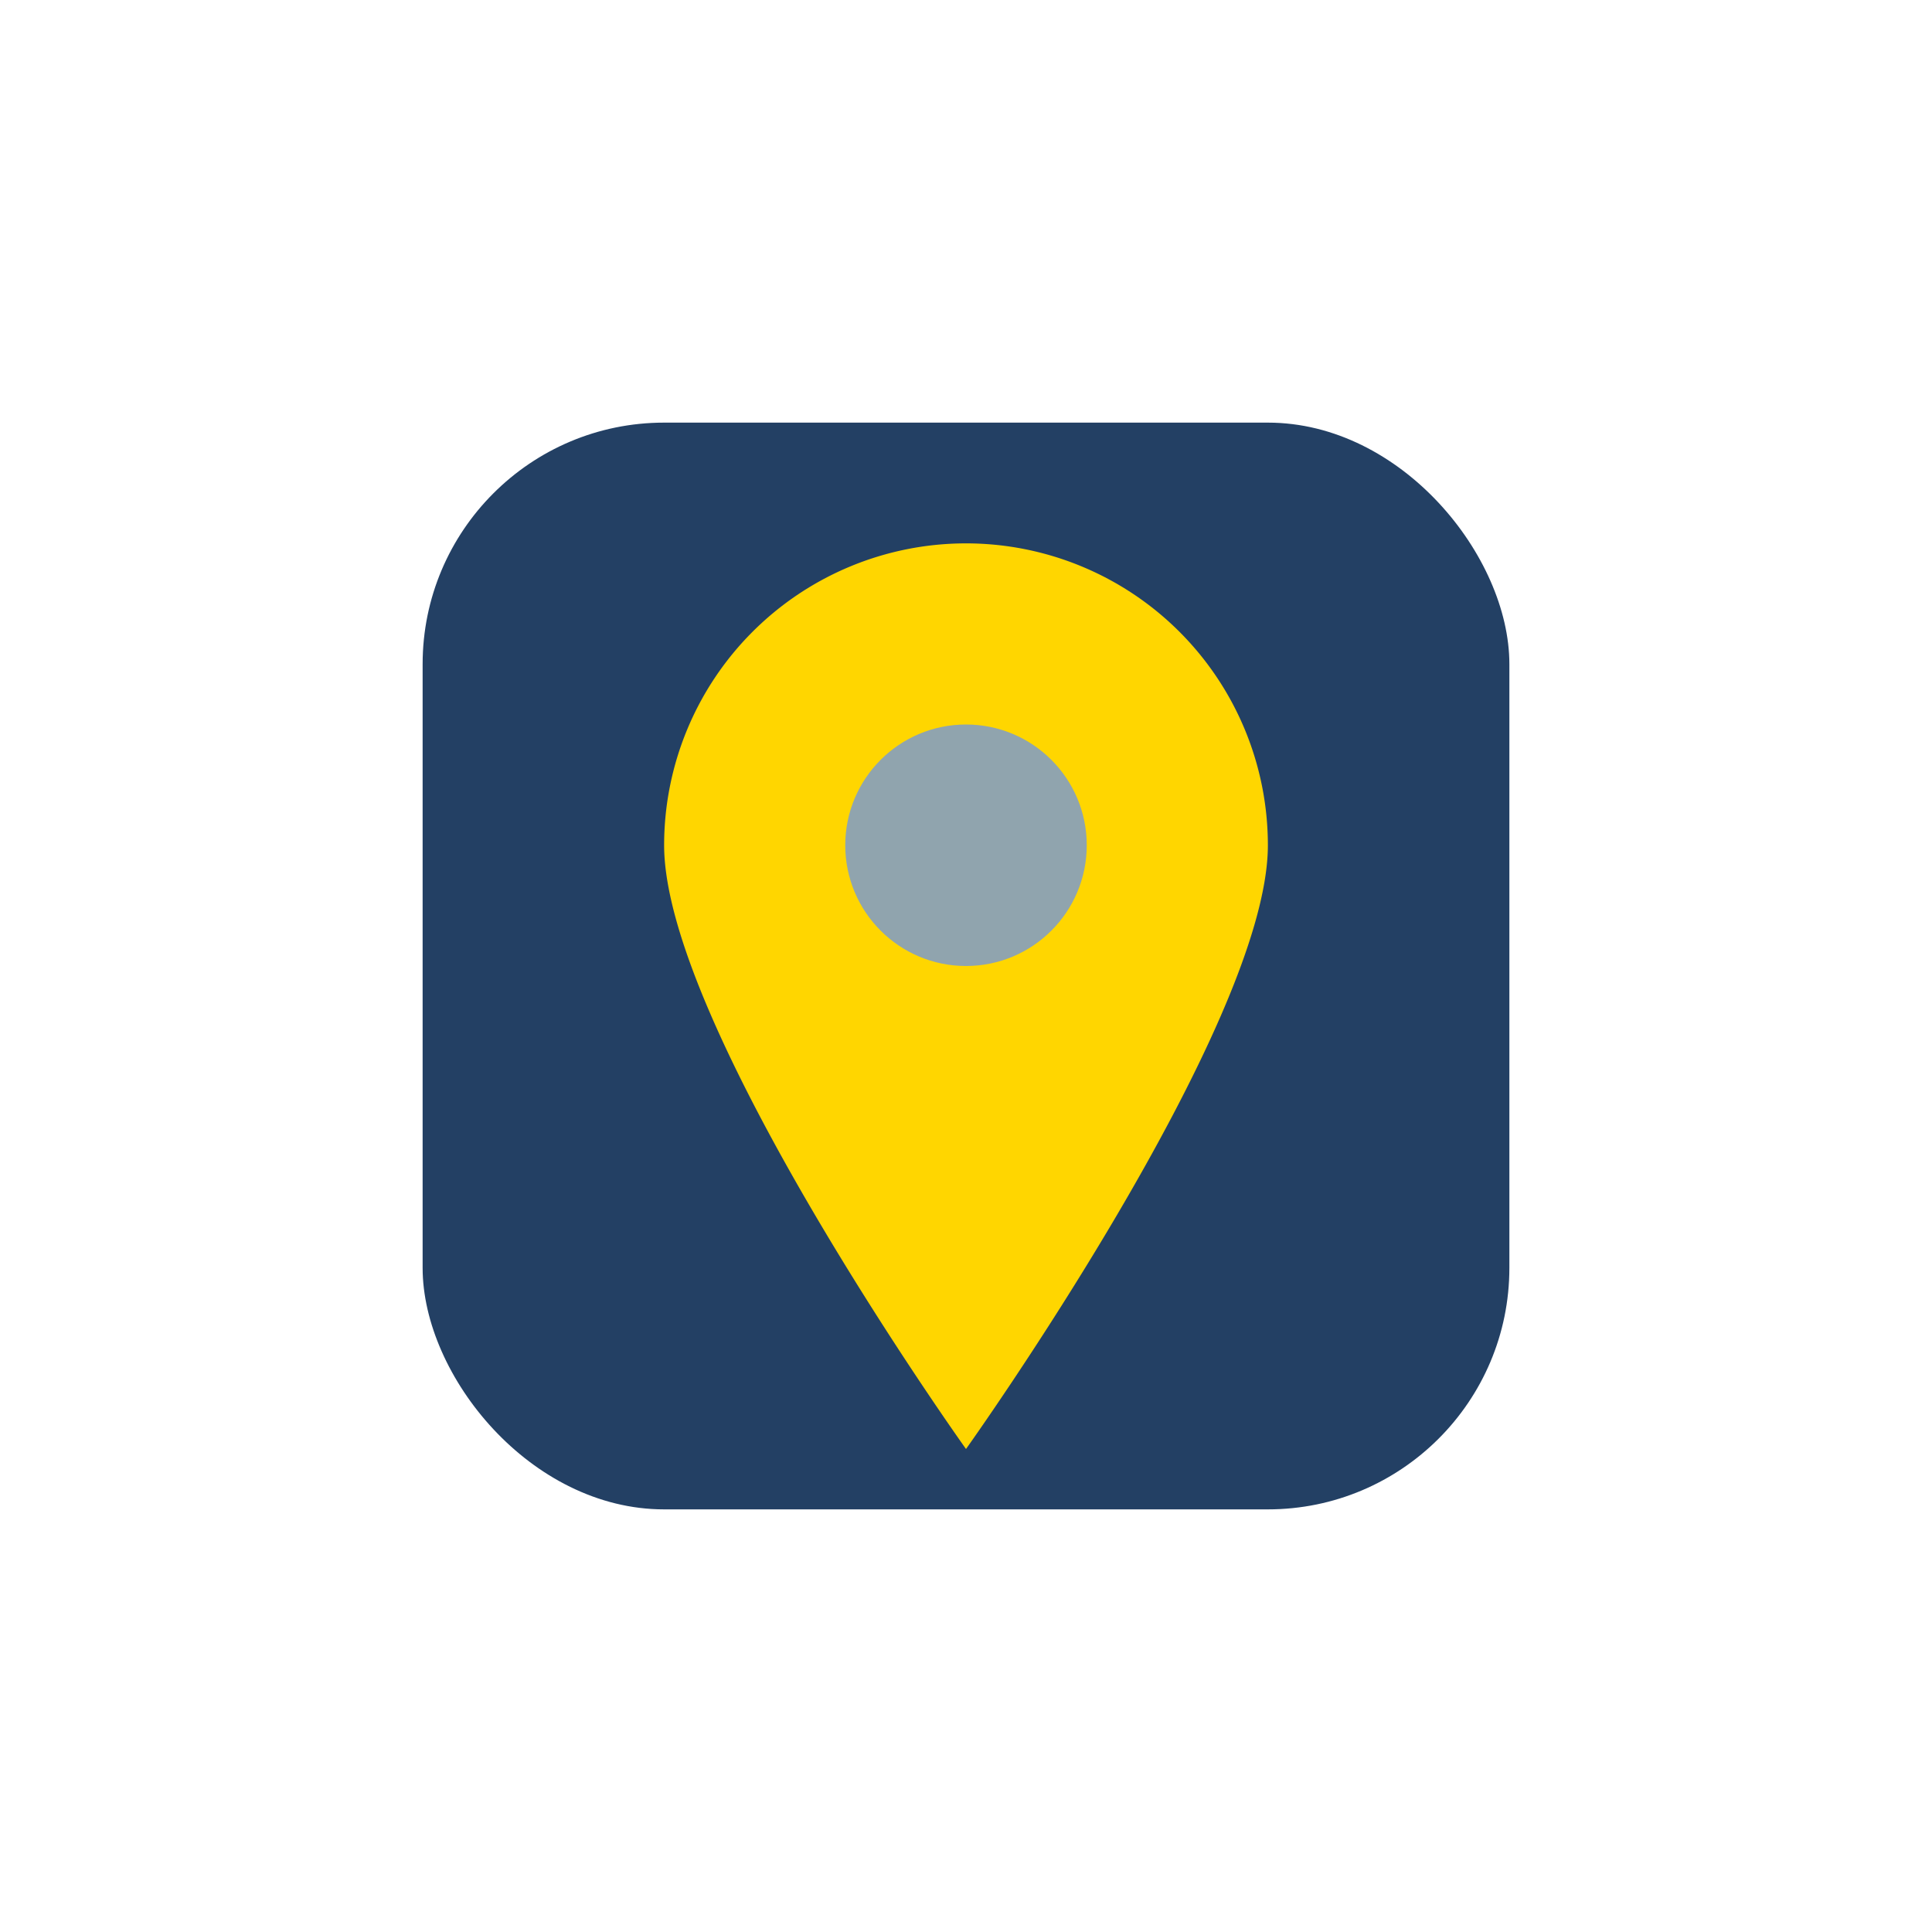 <?xml version="1.0" encoding="UTF-8"?>
<svg xmlns="http://www.w3.org/2000/svg" width="32" height="32" viewBox="0 0 32 32"><rect x="7" y="7" width="18" height="18" rx="4" fill="#234064"/><path d="M16 24s5-7 5-10a5 5 0 1 0-10 0c0 3 5 10 5 10z" fill="#FFD600"/><circle cx="16" cy="14" r="2" fill="#90A4AE"/></svg>